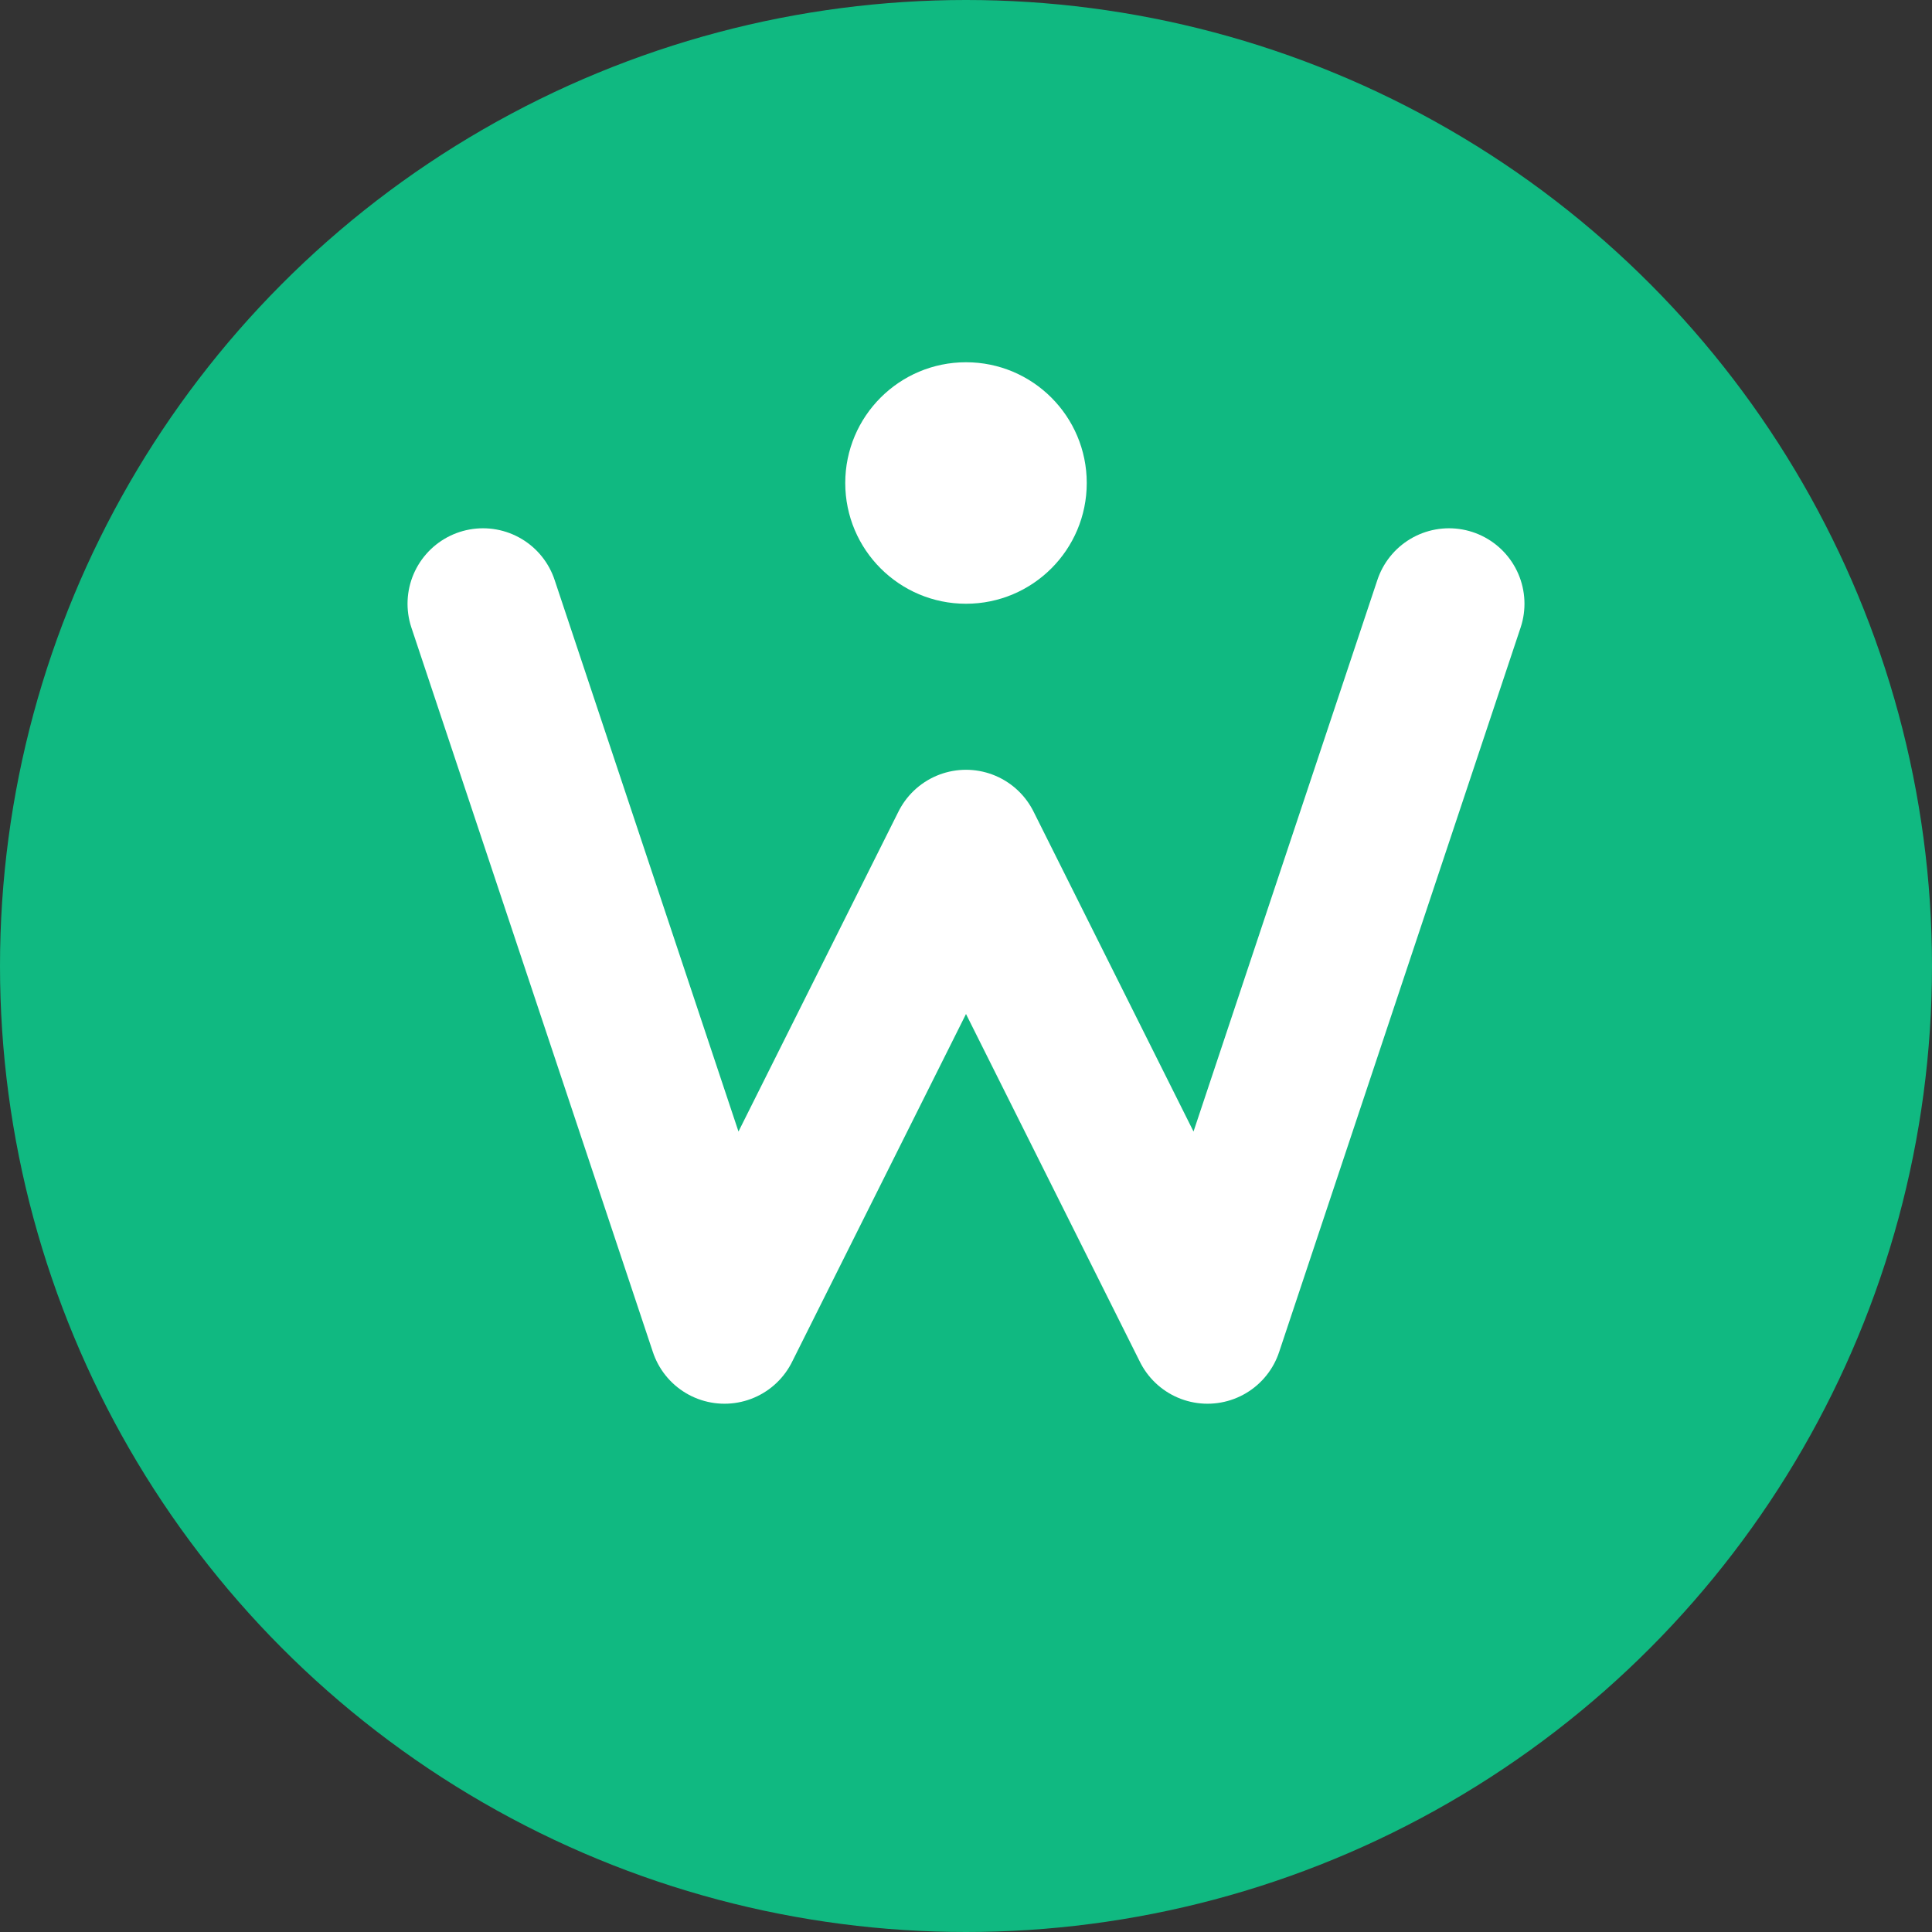 <svg xmlns="http://www.w3.org/2000/svg" viewBox="0 0 32 32">
  <rect x="0" y="0" width="32" height="32" fill="#333333" stroke="none"/>
  <!-- Background circle -->
  <circle cx="16" cy="16" r="16" fill="#10B981"/>
  
  <!-- Stylized 'W' made of connected lines representing a website/web presence -->
  <path d="M8 10 L12 22 L16 14 L20 22 L24 10" 
        stroke="white" 
        stroke-width="2.5" 
        fill="none" 
        stroke-linecap="round" 
        stroke-linejoin="round"/>
  
  <!-- Dot above to represent a cursor/interaction point -->
  <circle cx="16" cy="8" r="2" fill="white"/>
</svg>
